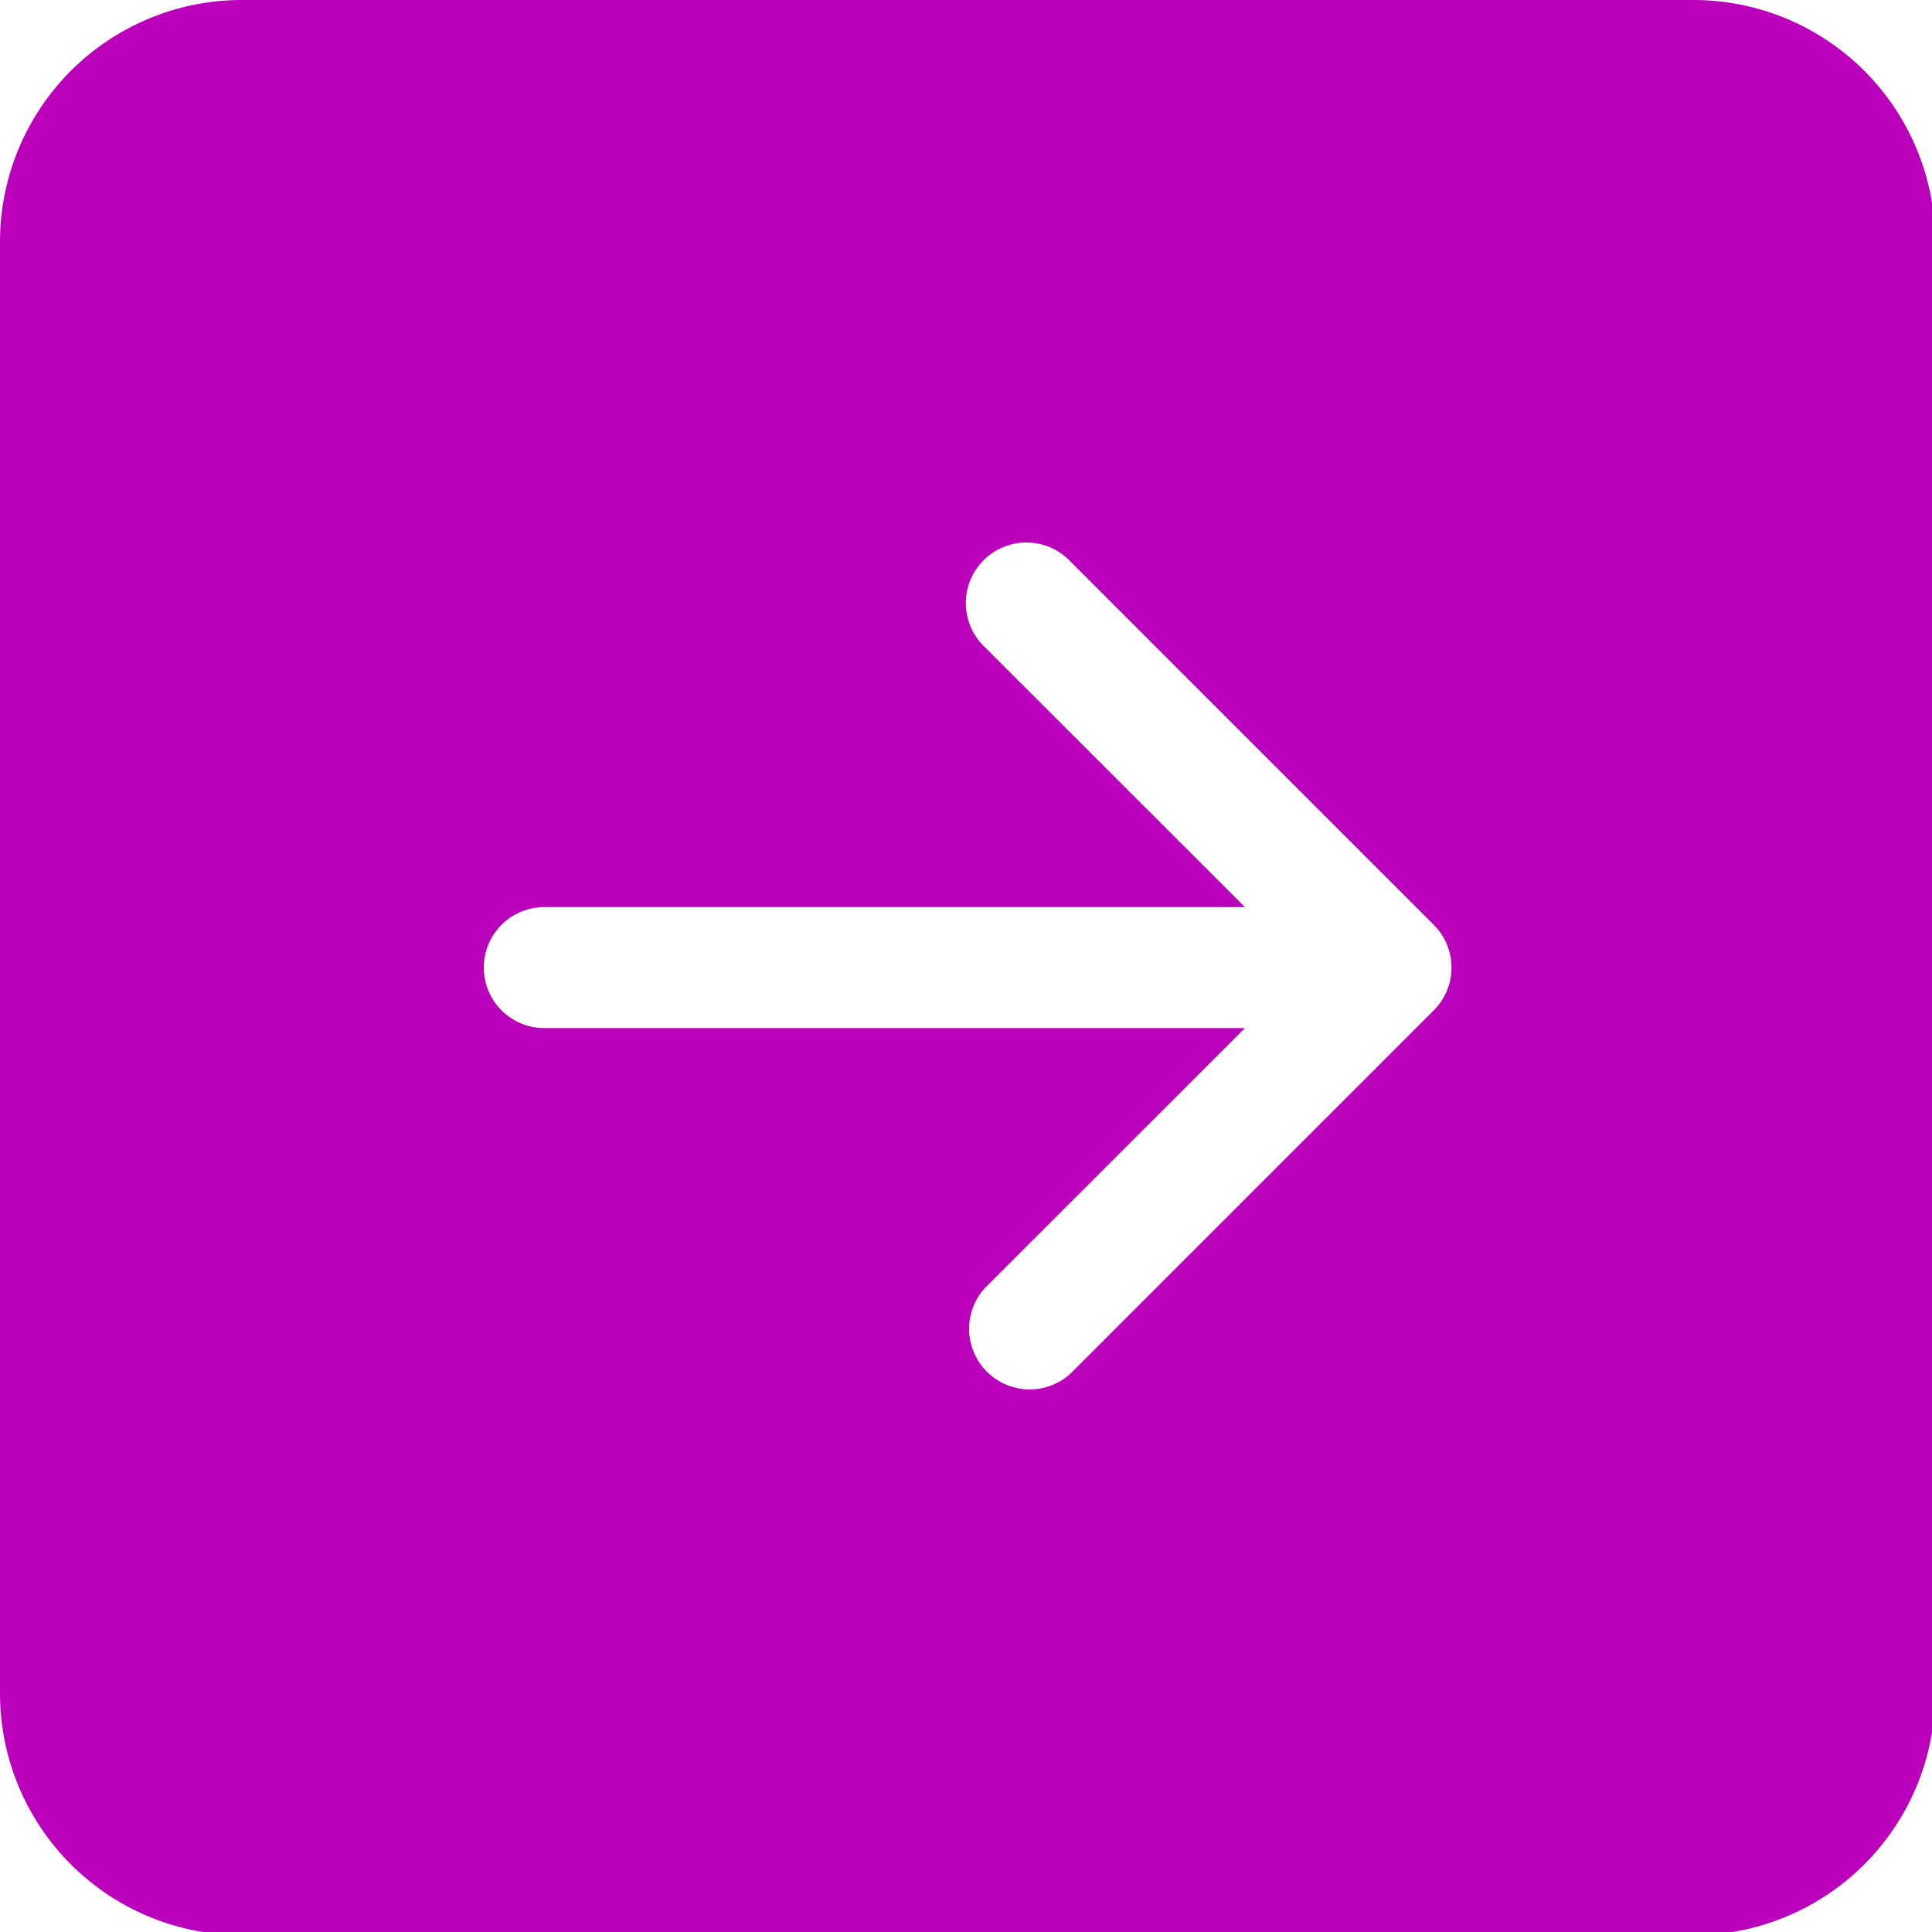 <?xml version="1.0" encoding="UTF-8" standalone="no"?>
<!-- Created with Inkscape (http://www.inkscape.org/) -->

<svg
   width="4.233mm"
   height="4.233mm"
   viewBox="0 0 4.233 4.233"
   version="1.1"
   id="svg1257"
   inkscape:version="1.1.2 (0a00cf5339, 2022-02-04)"
   sodipodi:docname="improvement.svg"
   xmlns:inkscape="http://www.inkscape.org/namespaces/inkscape"
   xmlns:sodipodi="http://sodipodi.sourceforge.net/DTD/sodipodi-0.dtd"
   xmlns="http://www.w3.org/2000/svg"
   xmlns:svg="http://www.w3.org/2000/svg">
  <sodipodi:namedview
     id="namedview1259"
     pagecolor="#ffffff"
     bordercolor="#666666"
     borderopacity="1.0"
     inkscape:pageshadow="2"
     inkscape:pageopacity="0.0"
     inkscape:pagecheckerboard="0"
     inkscape:document-units="mm"
     showgrid="false"
     fit-margin-top="0"
     fit-margin-left="0"
     fit-margin-right="0"
     fit-margin-bottom="0"
     inkscape:zoom="0.69130191"
     inkscape:cx="-463.61799"
     inkscape:cy="-24.591282"
     inkscape:window-width="1920"
     inkscape:window-height="1011"
     inkscape:window-x="0"
     inkscape:window-y="0"
     inkscape:window-maximized="1"
     inkscape:current-layer="layer1" />
  <defs
     id="defs1254" />
  <g
     inkscape:label="Layer 1"
     inkscape:groupmode="layer"
     id="layer1"
     transform="translate(-182.314,-155.905)">
    <g
       style="fill:#bb00bb;fill-opacity:1"
       id="g61"
       transform="matrix(0.265,0,0,0.265,182.314,155.905)">
      <path
         d="m 0,14 a 2,2 0 0 0 2,2 h 12 a 2,2 0 0 0 2,-2 V 2 A 2,2 0 0 0 14,0 H 2 A 2,2 0 0 0 0,2 Z M 4.5,7.5 h 5.793 L 8.146,5.354 A 0.501,0.501 0 1 1 8.854,4.646 l 3,3 a 0.5,0.5 0 0 1 0,0.708 l -3,3 A 0.501,0.501 0 0 1 8.146,10.646 L 10.293,8.5 H 4.5 a 0.5,0.5 0 0 1 0,-1 z"
         id="path59"
         style="fill:#bb00bb;fill-opacity:1" />
    </g>
  </g>
</svg>
